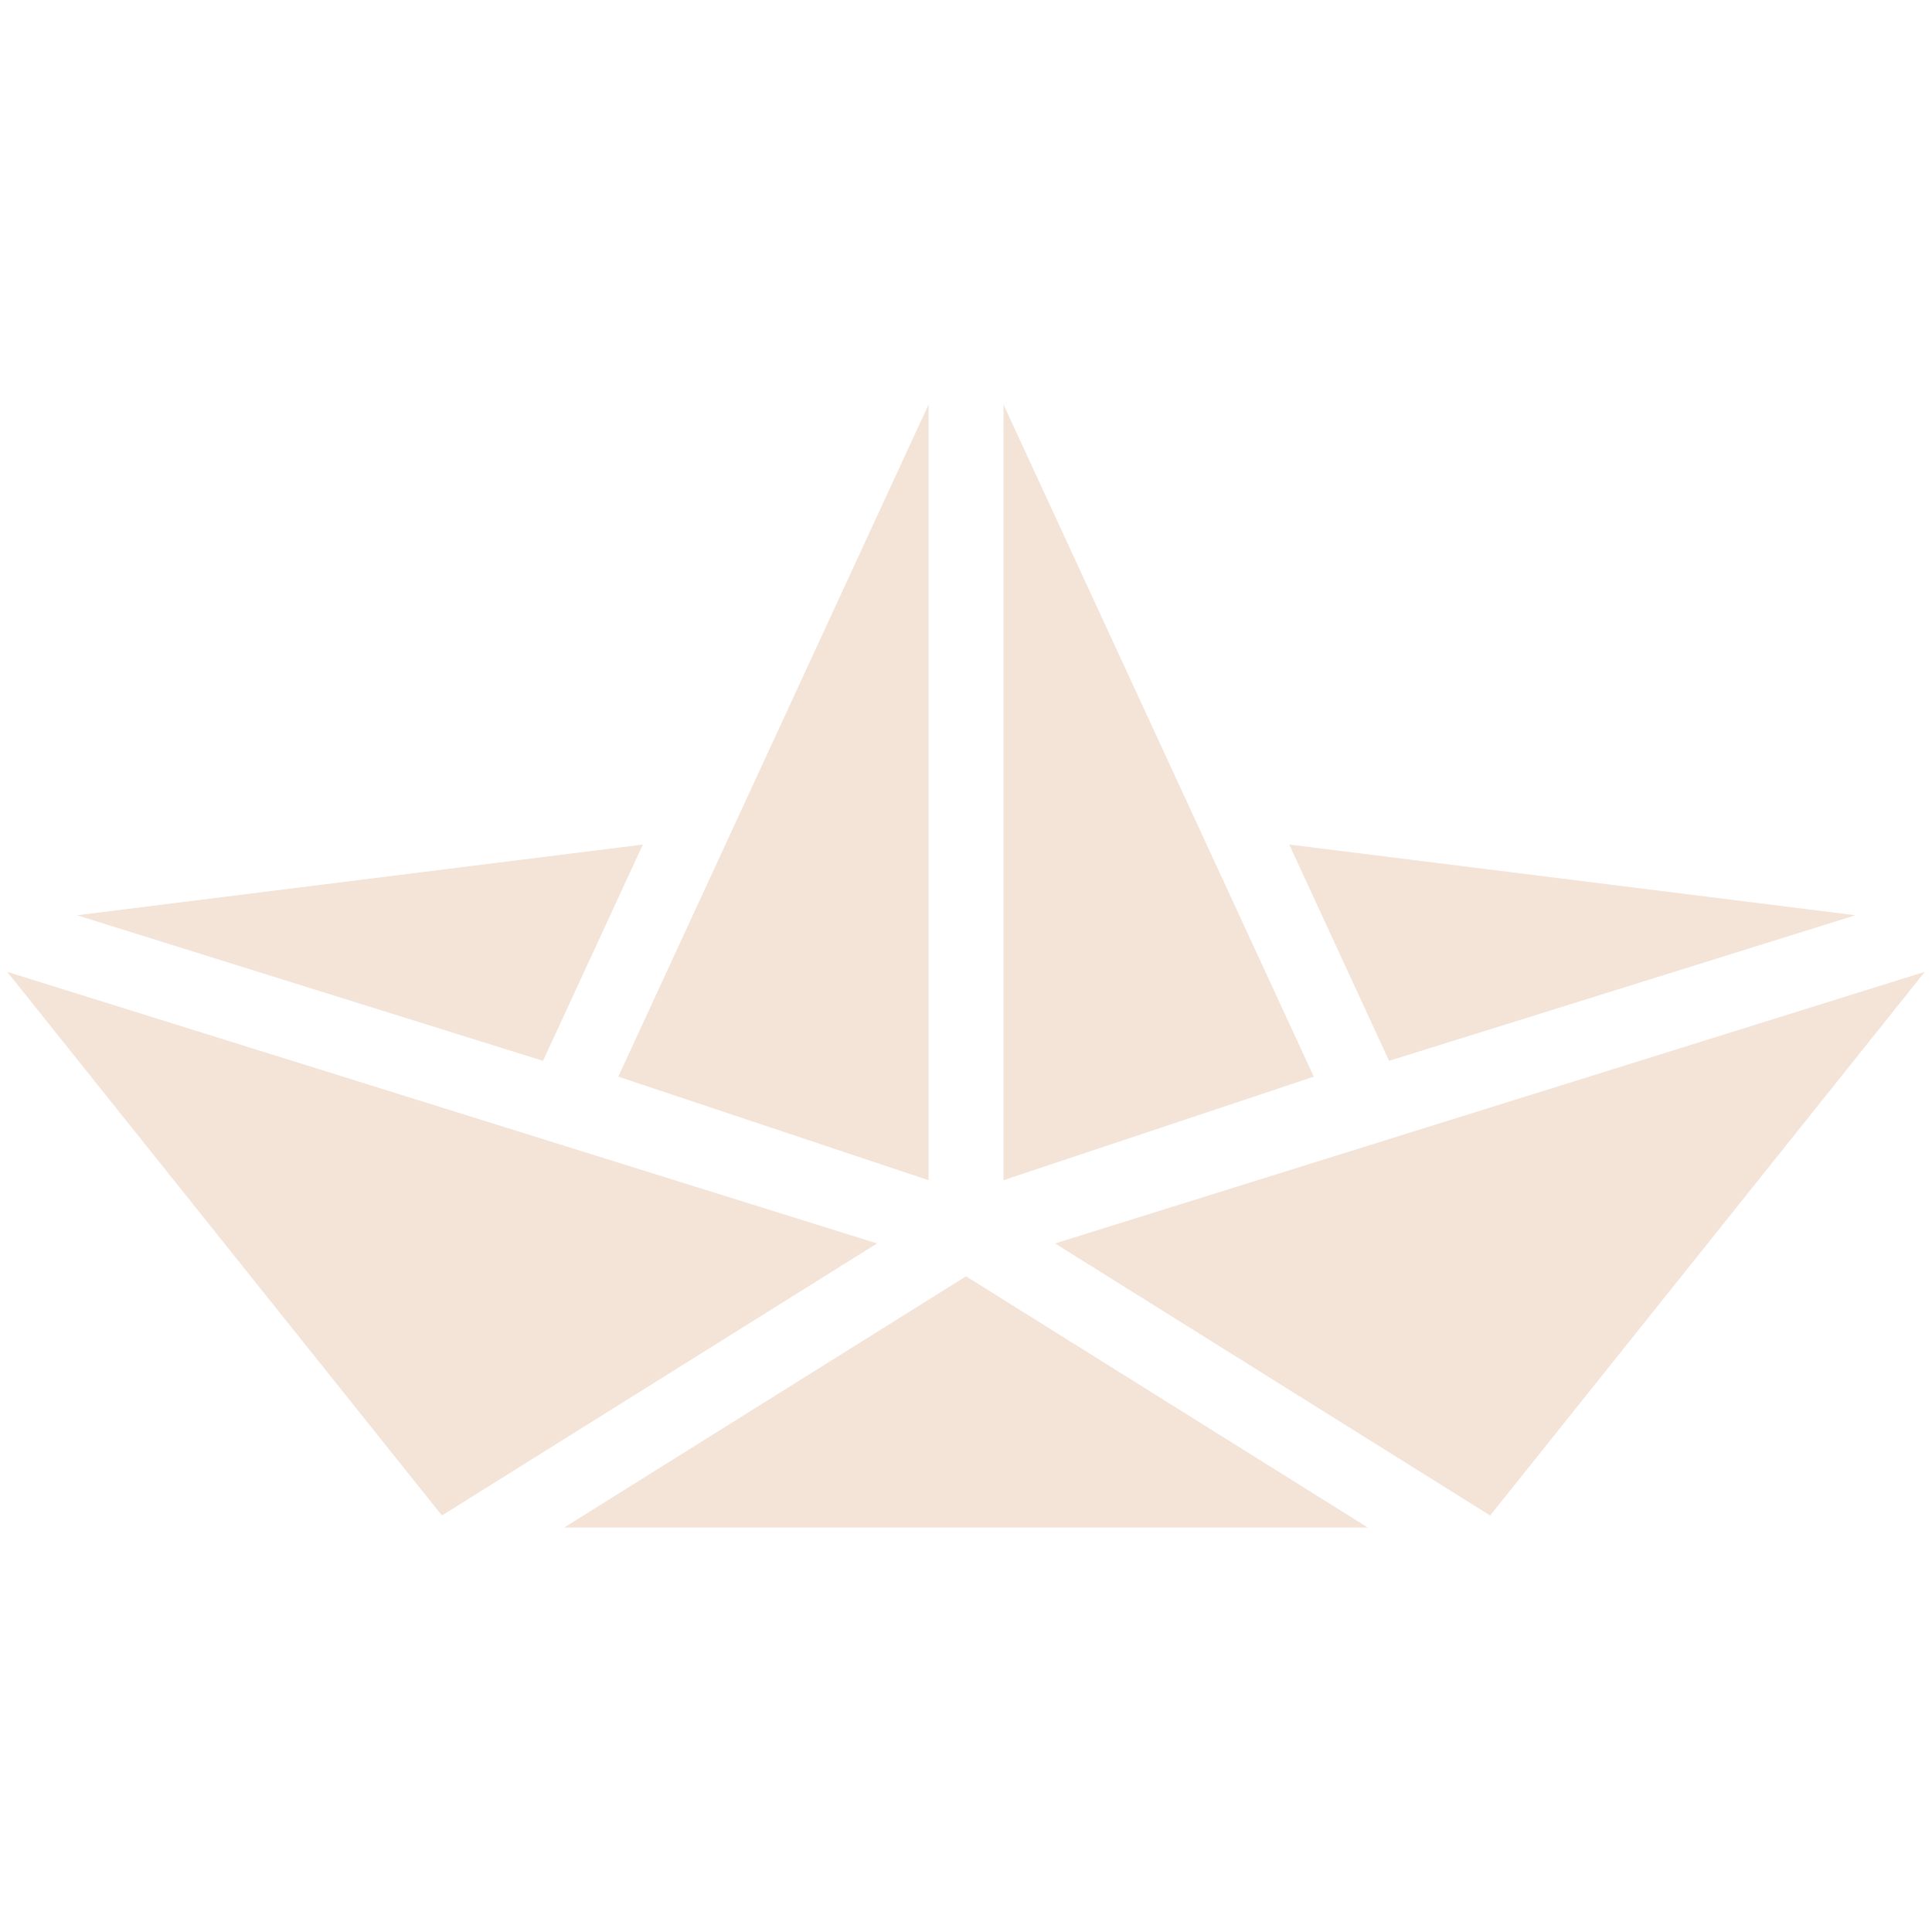 <?xml version="1.0" encoding="UTF-8" standalone="no"?>
<svg
   xmlns:dc="http://purl.org/dc/elements/1.1/"
   xmlns:cc="http://creativecommons.org/ns#"
   xmlns:rdf="http://www.w3.org/1999/02/22-rdf-syntax-ns#"
   xmlns:svg="http://www.w3.org/2000/svg"
   xmlns="http://www.w3.org/2000/svg"
   xmlns:sodipodi="http://sodipodi.sourceforge.net/DTD/sodipodi-0.dtd"
   xmlns:inkscape="http://www.inkscape.org/namespaces/inkscape"
   viewBox="0 0 512 512"
   style="height: 256px; width: 256px;"
   version="1.1"
   id="svg24"
   sodipodi:docname="sort-reserve-humide3.svg"
   inkscape:version="1.0.1 (3bc2e813f5, 2020-09-07)">
  <defs
     id="defs28" />
  <sodipodi:namedview
     pagecolor="#ffffff"
     bordercolor="#666666"
     borderopacity="1"
     objecttolerance="10"
     gridtolerance="10"
     guidetolerance="10"
     inkscape:pageopacity="0"
     inkscape:pageshadow="2"
     inkscape:window-width="2794"
     inkscape:window-height="1756"
     id="namedview26"
     showgrid="false"
     inkscape:zoom="2.8786993"
     inkscape:cx="323.66586"
     inkscape:cy="227.70764"
     inkscape:window-x="0"
     inkscape:window-y="0"
     inkscape:window-maximized="0"
     inkscape:current-layer="svg24" />
  <g
     id="g881"
     transform="translate(2.148,2.807)">
    <path
       d="m 243.942,104.379 -82.233,178.135 82.233,27.448 z"
       class=""
       fill="#f4e3d7"
       fill-opacity="1"
       id="path2"
       style="stroke-width:1.102" />
    <path
       d="m 263.784,104.379 v 205.583 l 82.233,-27.448 z"
       class=""
       fill="#f4e3d7"
       fill-opacity="1"
       id="path4"
       style="stroke-width:1.102" />
    <path
       d="M 168.212,221.005 18.274,239.744 141.757,278.326 Z"
       class=""
       fill="#f4e3d7"
       fill-opacity="1"
       id="path6"
       style="stroke-width:1.102" />
    <path
       d="M 339.513,221.005 365.969,278.326 489.539,239.744 Z"
       class=""
       fill="#f4e3d7"
       fill-opacity="1"
       id="path8"
       style="stroke-width:1.102" />
    <path
       d="M -0.245,254.736 114.97,398.81 230.273,326.718 Z"
       class=""
       fill="#f4e3d7"
       fill-opacity="1"
       id="path10"
       style="stroke-width:1.102" />
    <path
       d="M 507.948,254.736 277.453,326.718 392.756,398.81 Z"
       class=""
       fill="#f4e3d7"
       fill-opacity="1"
       id="path12"
       style="stroke-width:1.102" />
    <path
       d="M 253.863,335.426 147.378,402.006 H 360.347 Z"
       class=""
       fill="#f4e3d7"
       fill-opacity="1"
       id="path14"
       style="stroke-width:1.102" />
  </g>
</svg>
